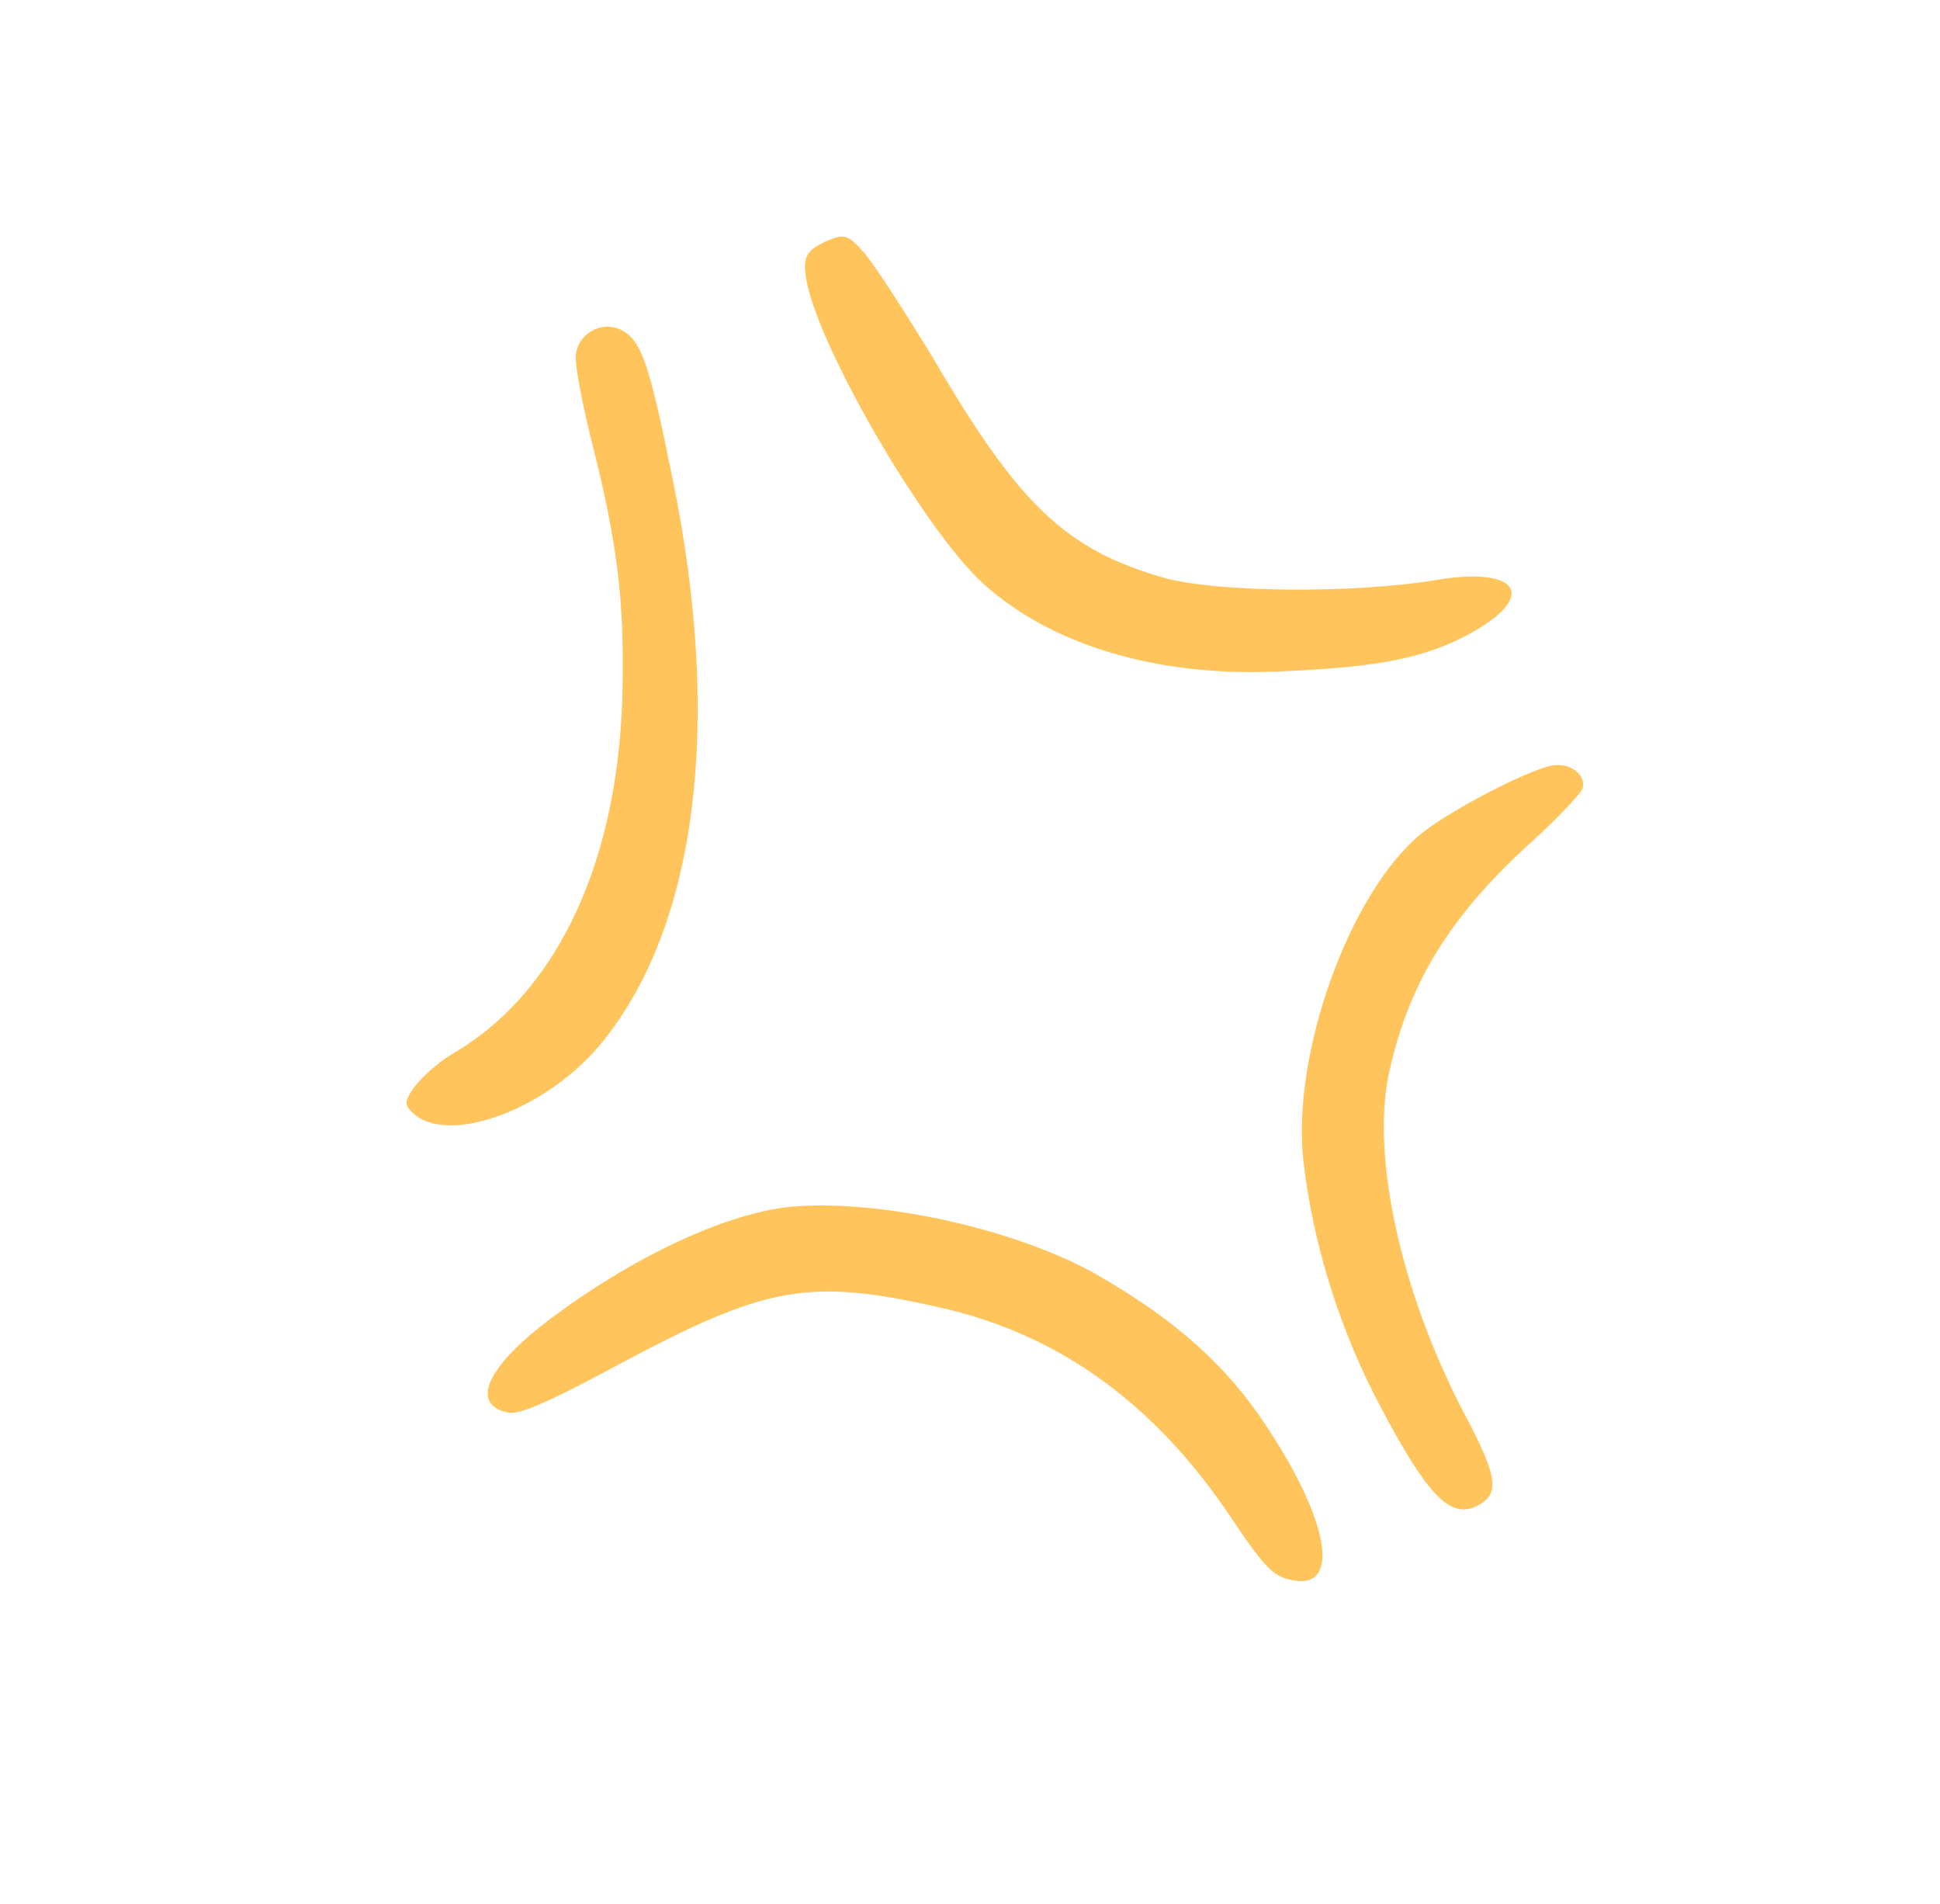 <?xml version="1.0" encoding="UTF-8"?> <svg xmlns="http://www.w3.org/2000/svg" width="161" height="158" viewBox="0 0 161 158" fill="none"> <path fill-rule="evenodd" clip-rule="evenodd" d="M47.779 29.746C47.786 30.628 48.37 33.743 49.133 36.753C51.199 44.947 51.8 49.584 51.666 56.99C51.45 71.129 46.403 82.175 37.794 87.283C35.343 88.737 33.313 91.069 33.815 91.818C36.247 95.448 45.378 92.365 50.191 86.208C57.883 76.49 59.916 59.825 55.858 39.929C53.912 30.294 53.292 28.246 51.528 27.36C49.803 26.532 47.75 27.831 47.779 29.746Z" fill="#FFC55C"></path> <path fill-rule="evenodd" clip-rule="evenodd" d="M66.857 22.781C67.389 27.93 76.639 43.976 81.654 48.473C87.309 53.555 96.056 56.158 106.013 55.714C114.451 55.367 118.284 54.618 122.179 52.468C127.565 49.432 126.045 47.039 119.409 48.085C112.377 49.285 100.794 49.168 96.439 47.895C88.456 45.561 84.591 41.908 77.603 29.985C75.239 26.084 72.641 22.081 71.79 21.059C70.357 19.419 70.062 19.352 68.455 20.065C66.947 20.799 66.683 21.277 66.857 22.781Z" fill="#FFC55C"></path> <path fill-rule="evenodd" clip-rule="evenodd" d="M45.323 109.69C40.306 113.553 39.055 116.55 42.166 117.201C43.051 117.401 45.397 116.412 51.233 113.271C63.66 106.623 67.106 106.028 78.03 108.486C87.872 110.701 95.823 116.454 102.118 125.847C104.976 130.112 105.657 130.754 107.134 131.087C111.267 132.017 110.425 126.395 105.155 118.407C101.855 113.358 97.647 109.573 91.108 105.801C84.607 102.087 73.447 99.527 65.972 100.096C60.554 100.492 52.458 104.249 45.323 109.69Z" fill="#FFC55C"></path> <path fill-rule="evenodd" clip-rule="evenodd" d="M117.868 69.229C111.932 74.2 107.21 87.462 108.161 96.231C108.941 103.251 111.256 110.568 114.671 116.909C118.429 124.013 120.313 125.953 122.439 125.013C124.526 124.016 124.369 122.661 121.551 117.333C116.316 107.404 113.787 96.031 115.255 89.125C116.849 81.662 120.289 76.08 126.813 70.117C129.213 67.968 131.2 65.824 131.344 65.417C131.64 64.115 130.057 63.123 128.452 63.593C125.796 64.364 120.026 67.466 117.868 69.229Z" fill="#FFC55C"></path> </svg> 